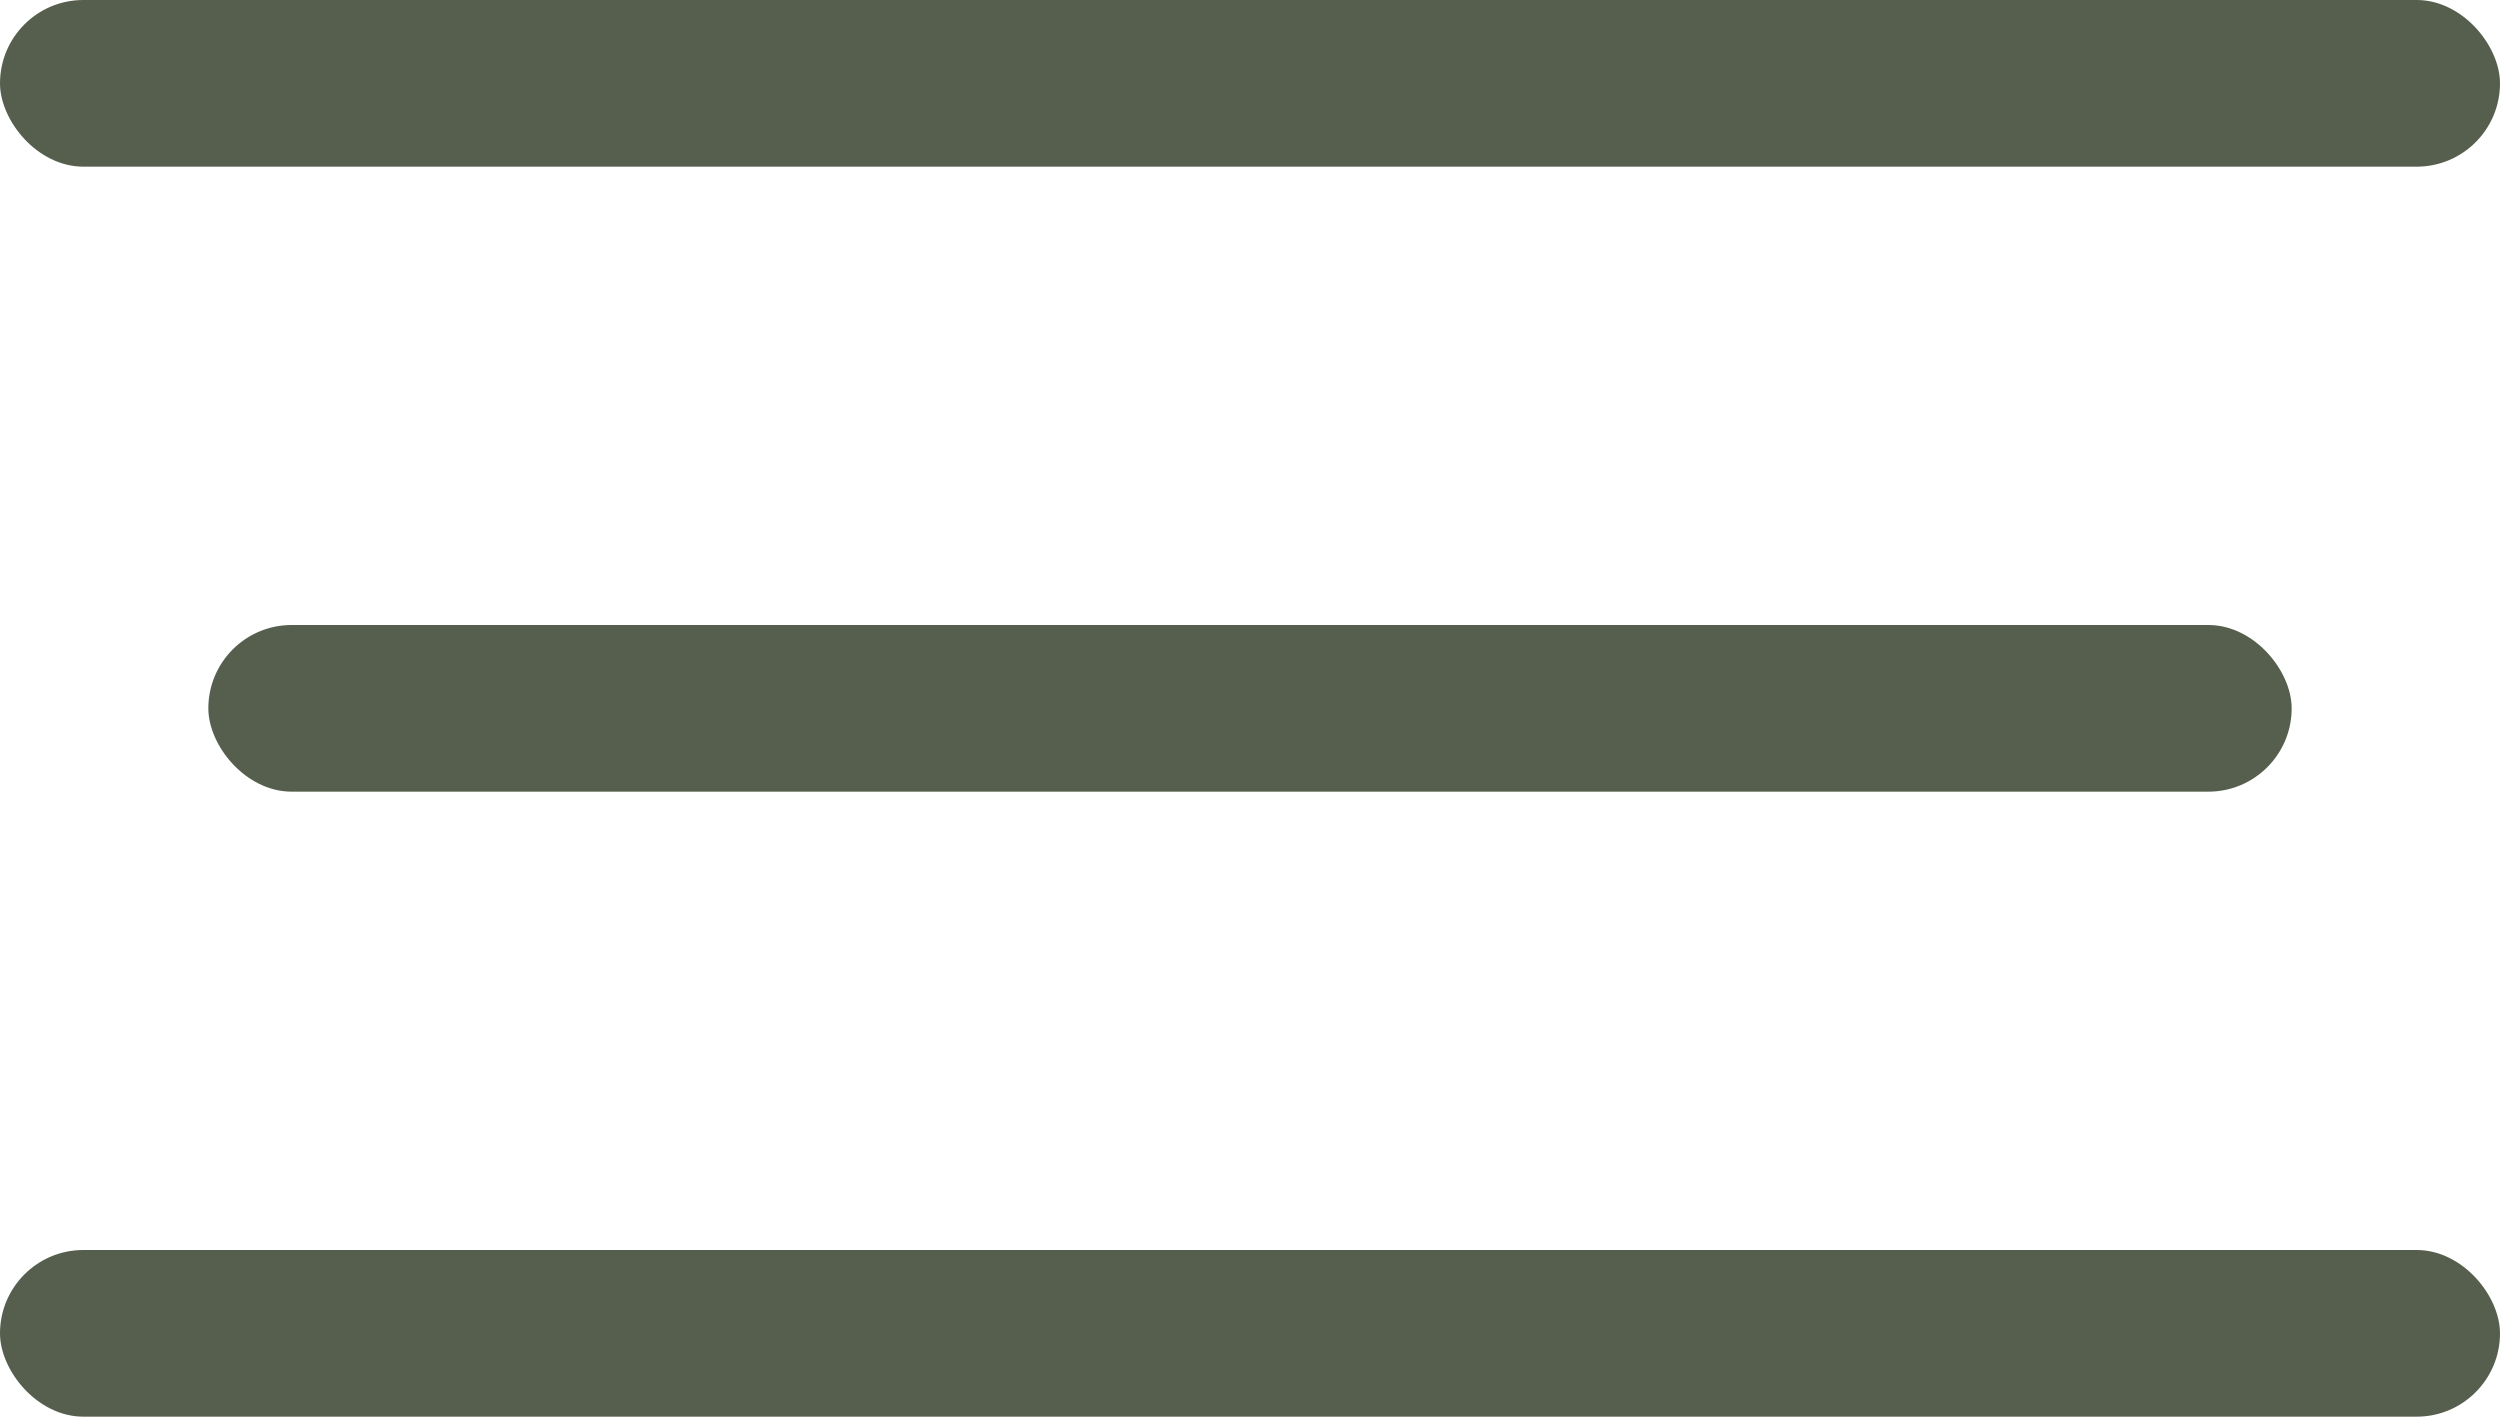 <?xml version="1.0" encoding="UTF-8"?> <svg xmlns="http://www.w3.org/2000/svg" width="60" height="34" viewBox="0 0 60 34" fill="none"> <rect width="60" height="4" rx="2" fill="#565F4D"></rect> <rect x="5" y="15" width="50" height="4" rx="2" fill="#565F4D"></rect> <rect y="30" width="60" height="4" rx="2" fill="#565F4D"></rect> </svg> 